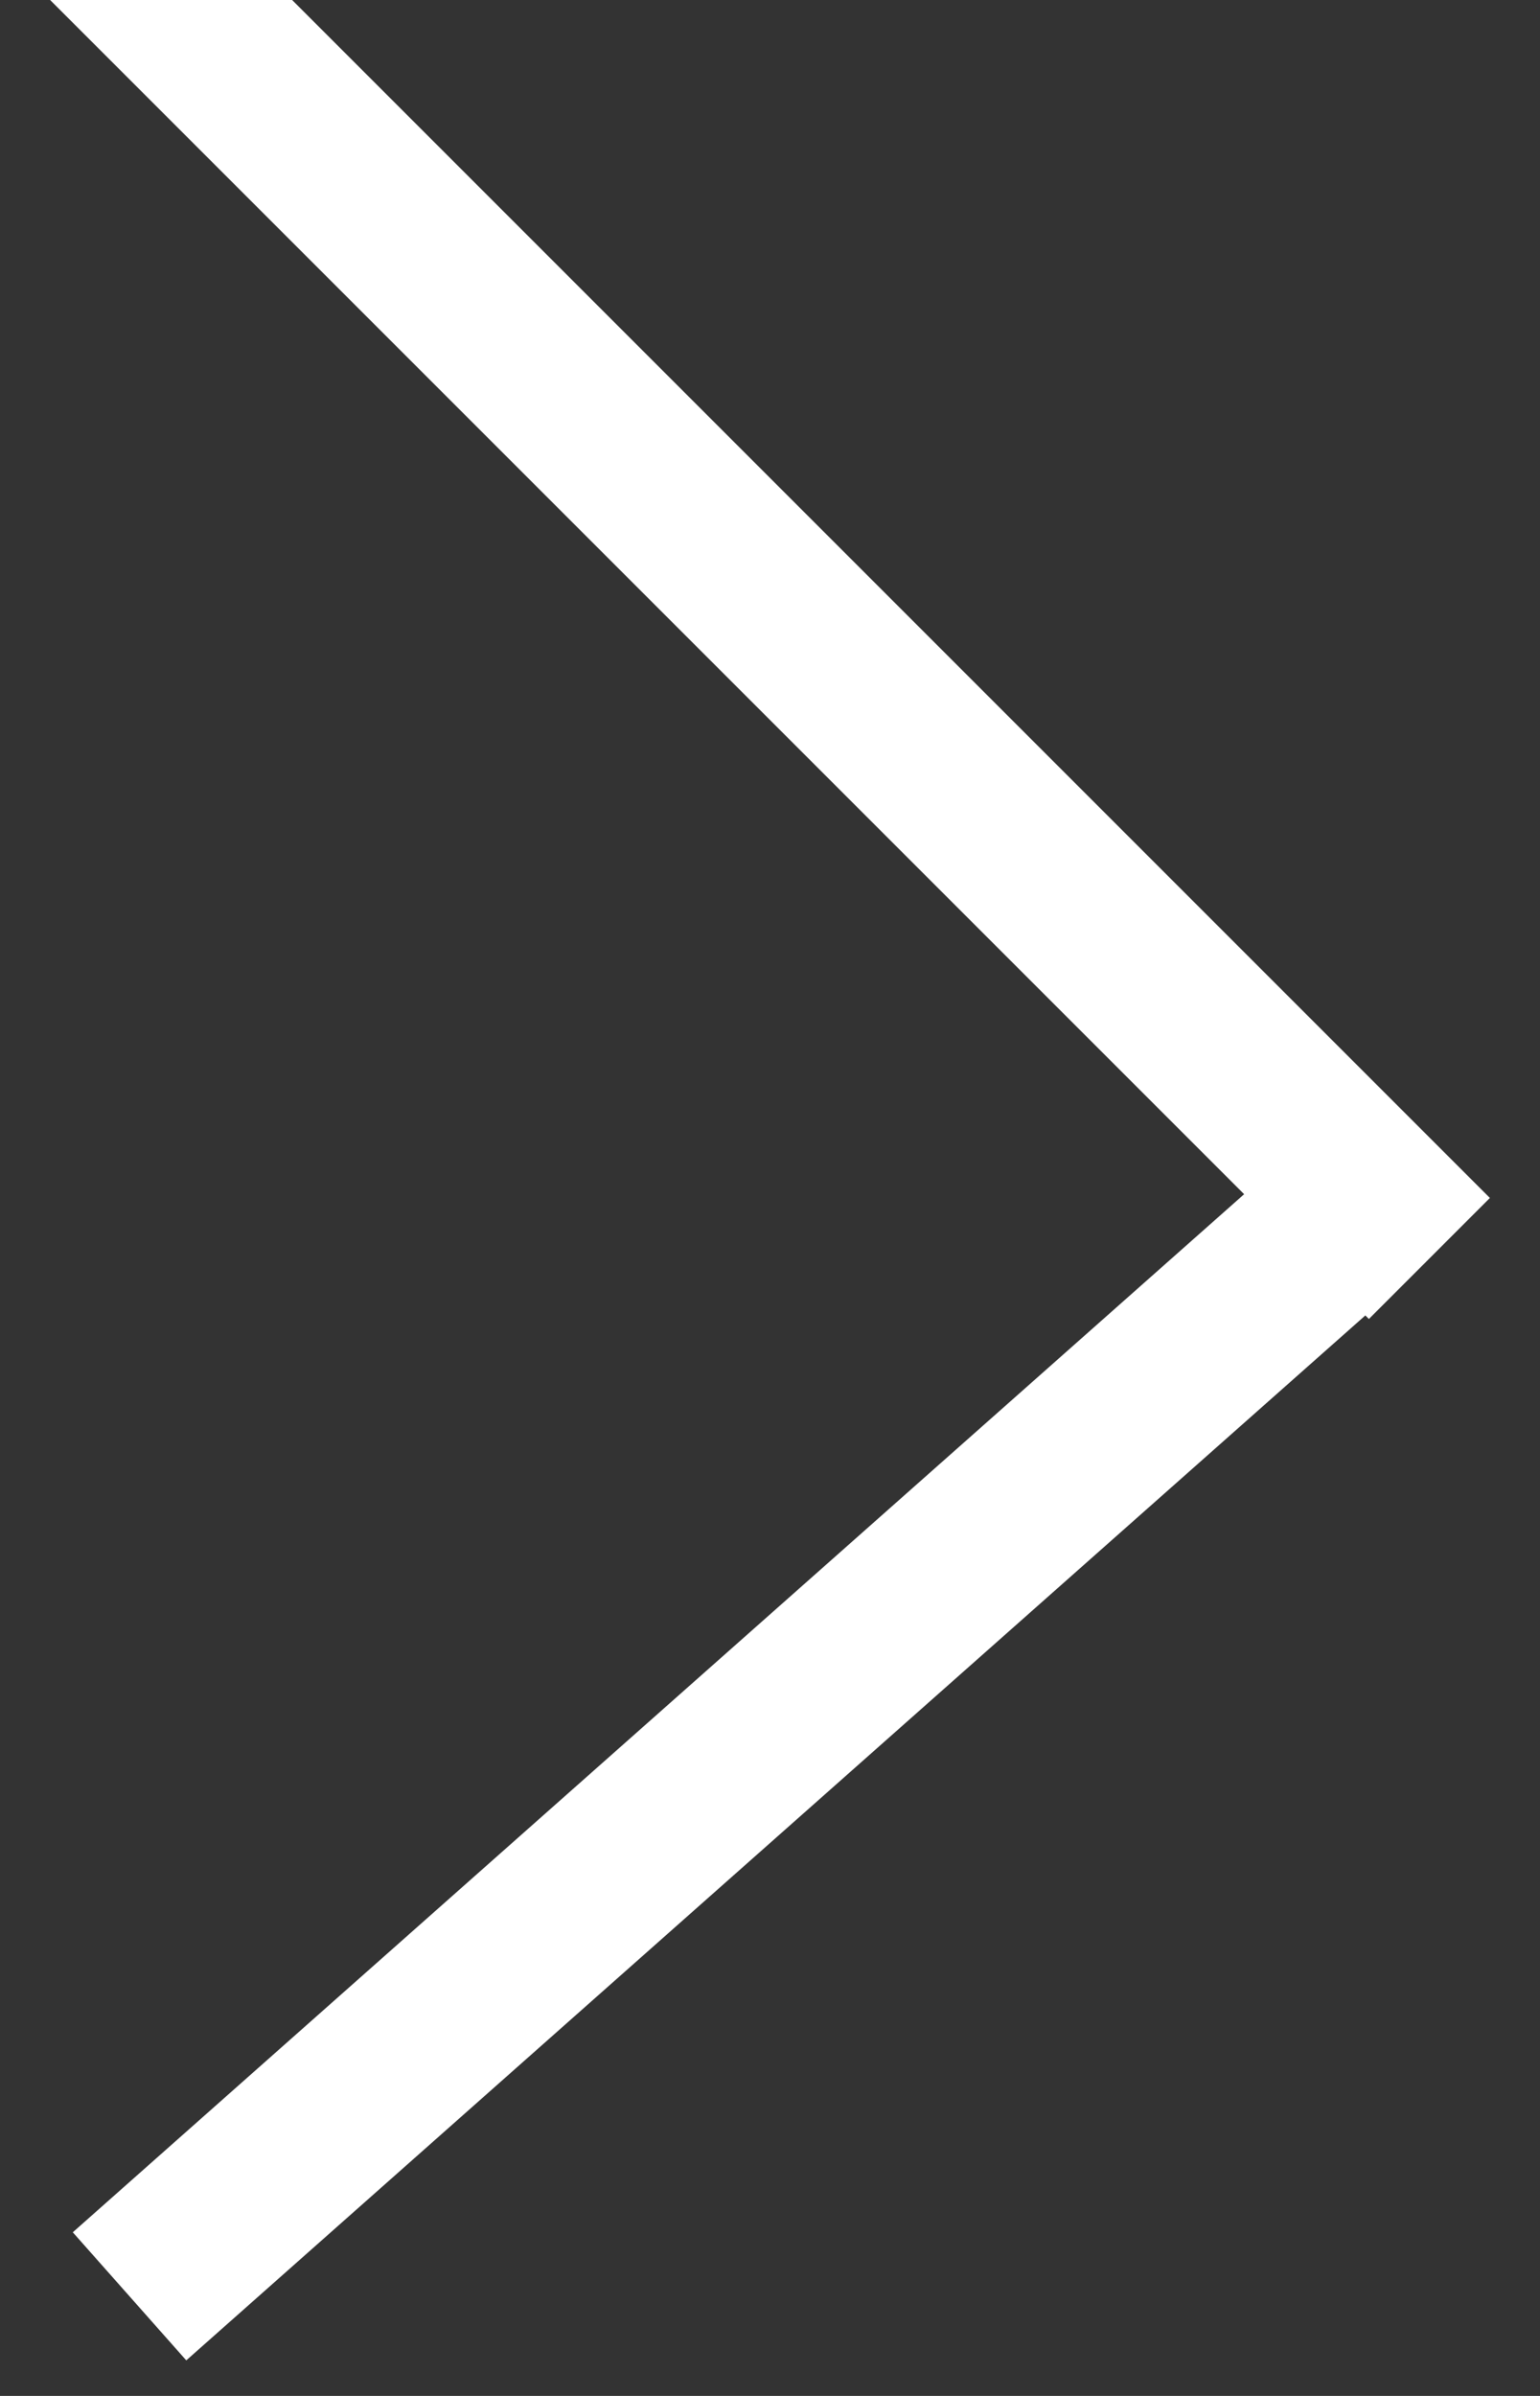 <?xml version="1.0" encoding="UTF-8"?>
<svg width="9px" height="14px" viewBox="0 0 9 14" version="1.1" xmlns="http://www.w3.org/2000/svg" xmlns:xlink="http://www.w3.org/1999/xlink">
    <rect x="0" y="0" width="9" height="14" fill="#333333" stroke="none"/>
    <!-- Generator: Sketch 47.1 (45422) - http://www.bohemiancoding.com/sketch -->
    <title>right_arow_white</title>
    <desc>Created with Sketch.</desc>
    <defs></defs>
    <g id="Symbols" stroke="none" stroke-width="1" fill="none" fill-rule="evenodd">
        <g id="right_arow_white" stroke="#FFFFFF">
            <path d="M8,7 L0.757,13.418" id="Path-4"></path>
            <path d="M1,1.24344979e-14 L8,7" id="Line-5" stroke-linecap="square"></path>
        </g>
    </g>
</svg>
